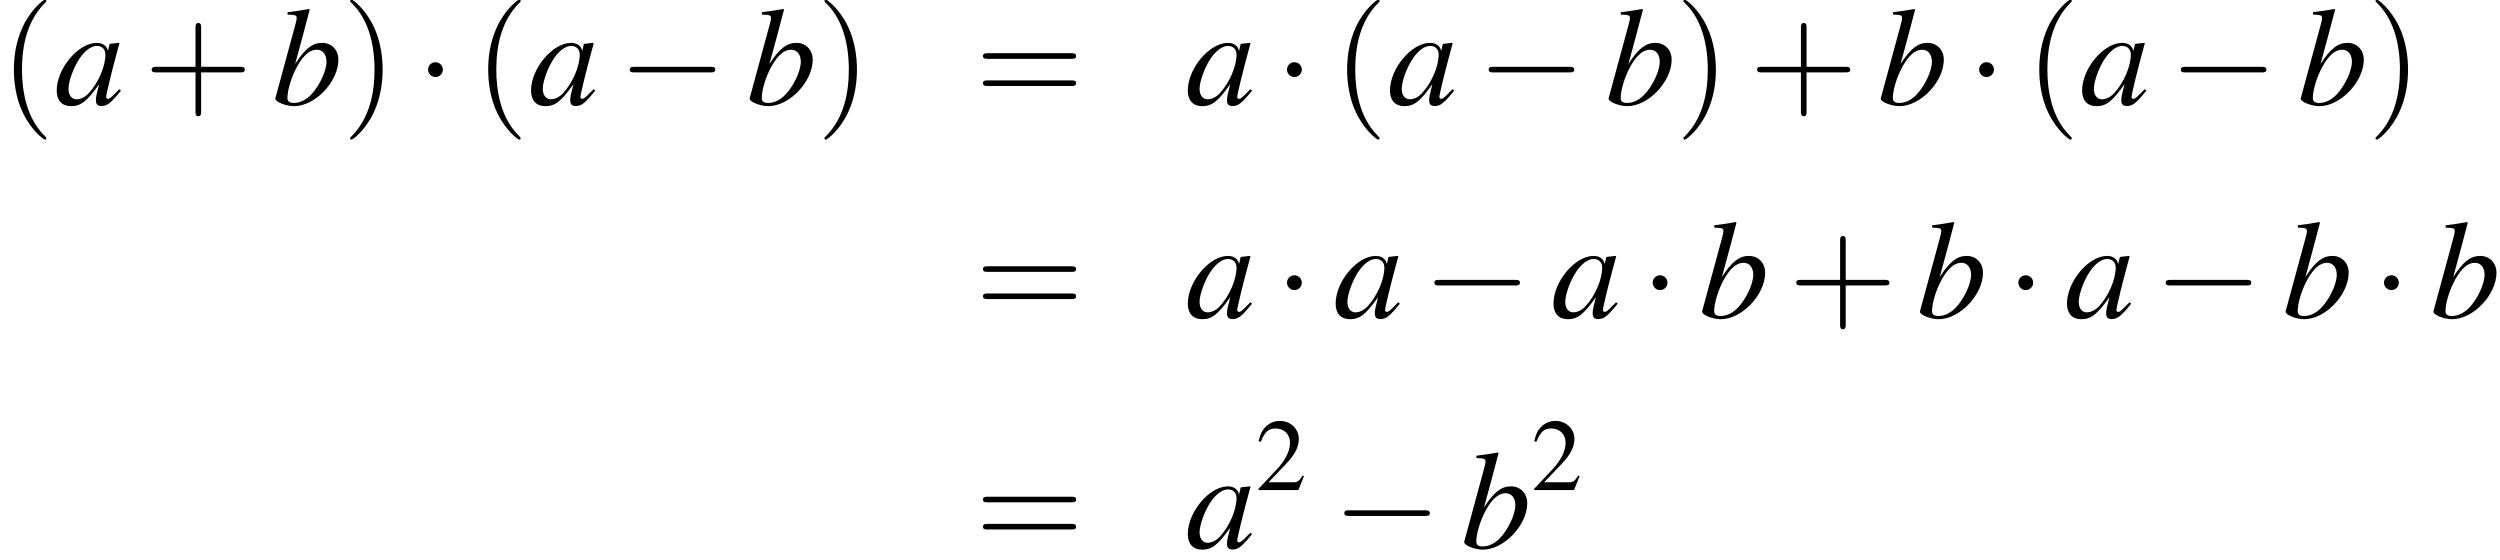 <?xml version='1.0' encoding='UTF-8'?>
<!-- This file was generated by dvisvgm 1.15.1 -->
<svg height='52.138pt' version='1.1' viewBox='153.692 27.236 232.867 52.138' width='232.867pt' xmlns='http://www.w3.org/2000/svg' xmlns:xlink='http://www.w3.org/1999/xlink'>
<defs>
<path d='M5.043 -1.196C4.88 -1.032 4.815 -0.978 4.739 -0.891C4.413 -0.554 4.271 -0.446 4.173 -0.446C4.086 -0.446 4.021 -0.511 4.021 -0.587C4.021 -0.804 4.478 -2.663 4.989 -4.532C5.021 -4.641 5.032 -4.663 5.054 -4.76L4.978 -4.793L4.315 -4.717L4.282 -4.684L4.163 -4.163C4.076 -4.565 3.76 -4.793 3.293 -4.793C1.858 -4.793 0.185 -2.804 0.185 -1.087C0.185 -0.326 0.598 0.12 1.293 0.12C2.054 0.12 2.521 -0.239 3.478 -1.587C3.26 -0.739 3.228 -0.598 3.228 -0.337C3.228 -0.022 3.358 0.109 3.663 0.109C4.097 0.109 4.369 -0.098 5.173 -1.087L5.043 -1.196ZM3.358 -4.554C3.728 -4.532 3.967 -4.271 3.967 -3.891C3.967 -2.978 3.424 -1.695 2.674 -0.891C2.413 -0.598 2.043 -0.413 1.728 -0.413C1.348 -0.413 1.098 -0.728 1.098 -1.228C1.098 -1.815 1.511 -2.934 1.978 -3.608C2.413 -4.239 2.924 -4.586 3.358 -4.554Z' id='g1-97'/>
<path d='M1.196 -6.988C1.837 -6.967 1.902 -6.934 1.902 -6.695C1.902 -6.597 1.869 -6.467 1.804 -6.228C1.782 -6.151 1.761 -6.075 1.75 -6.021L1.728 -5.945L0.25 -0.5V-0.456C0.25 -0.206 1.087 0.12 1.695 0.12C3.337 0.12 5.141 -1.782 5.141 -3.489C5.141 -4.25 4.608 -4.793 3.88 -4.793C3.119 -4.793 2.554 -4.347 1.782 -3.152C2.348 -5.217 2.424 -5.51 2.913 -7.369L2.858 -7.423C2.315 -7.325 1.924 -7.26 1.196 -7.173V-6.988ZM3.456 -4.26C3.923 -4.26 4.217 -3.902 4.217 -3.326C4.217 -2.608 3.663 -1.445 3.021 -0.772C2.619 -0.359 2.152 -0.13 1.685 -0.13C1.348 -0.13 1.185 -0.25 1.185 -0.5C1.185 -1.152 1.511 -2.206 1.967 -3.011C2.445 -3.847 2.934 -4.26 3.456 -4.26Z' id='g1-98'/>
<use id='g29-0' transform='scale(0.996)' xlink:href='#g6-0'/>
<use id='g29-1' transform='scale(0.996)' xlink:href='#g6-1'/>
<use id='g44-97' xlink:href='#g1-97'/>
<use id='g44-98' xlink:href='#g1-98'/>
<use id='g56-40' transform='scale(1.825)' xlink:href='#g48-40'/>
<use id='g56-41' transform='scale(1.825)' xlink:href='#g48-41'/>
<use id='g56-43' transform='scale(1.825)' xlink:href='#g48-43'/>
<use id='g56-61' transform='scale(1.825)' xlink:href='#g48-61'/>
<use id='g51-50' transform='scale(0.889)' xlink:href='#g3-50'/>
<path d='M4.243 -1.224L4.127 -1.268C3.796 -0.759 3.68 -0.679 3.278 -0.679H1.143L2.644 -2.251C3.439 -3.082 3.788 -3.761 3.788 -4.458C3.788 -5.351 3.064 -6.039 2.135 -6.039C1.644 -6.039 1.179 -5.842 0.849 -5.485C0.563 -5.181 0.429 -4.895 0.277 -4.261L0.465 -4.216C0.822 -5.092 1.143 -5.378 1.76 -5.378C2.51 -5.378 3.019 -4.868 3.019 -4.118C3.019 -3.421 2.608 -2.591 1.858 -1.796L0.268 -0.107V0H3.752L4.243 -1.224Z' id='g3-50'/>
<path d='M7.189 -2.509C7.375 -2.509 7.571 -2.509 7.571 -2.727S7.375 -2.945 7.189 -2.945H1.287C1.102 -2.945 0.905 -2.945 0.905 -2.727S1.102 -2.509 1.287 -2.509H7.189Z' id='g6-0'/>
<path d='M2.095 -2.727C2.095 -3.044 1.833 -3.305 1.516 -3.305S0.938 -3.044 0.938 -2.727S1.2 -2.149 1.516 -2.149S2.095 -2.411 2.095 -2.727Z' id='g6-1'/>
<path d='M1.971 1.429C1.971 1.411 1.971 1.399 1.87 1.298C1.126 0.548 0.935 -0.578 0.935 -1.489C0.935 -2.525 1.161 -3.561 1.894 -4.306C1.971 -4.377 1.971 -4.389 1.971 -4.407C1.971 -4.449 1.947 -4.466 1.912 -4.466C1.852 -4.466 1.316 -4.061 0.965 -3.305C0.661 -2.65 0.59 -1.989 0.59 -1.489C0.59 -1.024 0.655 -0.304 0.983 0.369C1.34 1.102 1.852 1.489 1.912 1.489C1.947 1.489 1.971 1.471 1.971 1.429Z' id='g48-40'/>
<path d='M1.721 -1.489C1.721 -1.953 1.656 -2.674 1.328 -3.347C0.971 -4.079 0.459 -4.466 0.399 -4.466C0.363 -4.466 0.339 -4.443 0.339 -4.407C0.339 -4.389 0.339 -4.377 0.453 -4.27C1.036 -3.68 1.376 -2.733 1.376 -1.489C1.376 -0.47 1.155 0.578 0.417 1.328C0.339 1.399 0.339 1.411 0.339 1.429C0.339 1.465 0.363 1.489 0.399 1.489C0.459 1.489 0.995 1.084 1.346 0.328C1.65 -0.328 1.721 -0.989 1.721 -1.489Z' id='g48-41'/>
<path d='M2.436 -1.37H4.097C4.181 -1.37 4.294 -1.37 4.294 -1.489S4.181 -1.608 4.097 -1.608H2.436V-3.275C2.436 -3.359 2.436 -3.472 2.317 -3.472S2.197 -3.359 2.197 -3.275V-1.608H0.53C0.447 -1.608 0.333 -1.608 0.333 -1.489S0.447 -1.37 0.53 -1.37H2.197V0.298C2.197 0.381 2.197 0.494 2.317 0.494S2.436 0.381 2.436 0.298V-1.37Z' id='g48-43'/>
<path d='M4.091 -1.947C4.181 -1.947 4.294 -1.947 4.294 -2.066S4.181 -2.186 4.097 -2.186H0.53C0.447 -2.186 0.333 -2.186 0.333 -2.066S0.447 -1.947 0.536 -1.947H4.091ZM4.097 -0.792C4.181 -0.792 4.294 -0.792 4.294 -0.911S4.181 -1.03 4.091 -1.03H0.536C0.447 -1.03 0.333 -1.03 0.333 -0.911S0.447 -0.792 0.53 -0.792H4.097Z' id='g48-61'/>
</defs>
<g id='page1' transform='matrix(1.2 0 0 1.2 0 0)'>
<use x='128.077' xlink:href='#g56-40' y='30.817'/>
<use x='132.294' xlink:href='#g44-97' y='30.817'/>
<use x='139.243' xlink:href='#g56-43' y='30.817'/>
<use x='149.203' xlink:href='#g44-98' y='30.817'/>
<use x='154.637' xlink:href='#g56-41' y='30.817'/>
<use x='160.369' xlink:href='#g29-1' y='30.817'/>
<use x='164.894' xlink:href='#g56-40' y='30.817'/>
<use x='169.111' xlink:href='#g44-97' y='30.817'/>
<use x='176.06' xlink:href='#g29-0' y='30.817'/>
<use x='186.02' xlink:href='#g44-98' y='30.817'/>
<use x='191.454' xlink:href='#g56-41' y='30.817'/>
<use x='203.769' xlink:href='#g56-61' y='30.817'/>
<use x='220.092' xlink:href='#g44-97' y='30.817'/>
<use x='227.041' xlink:href='#g29-1' y='30.817'/>
<use x='231.567' xlink:href='#g56-40' y='30.817'/>
<use x='235.784' xlink:href='#g44-97' y='30.817'/>
<use x='242.733' xlink:href='#g29-0' y='30.817'/>
<use x='252.693' xlink:href='#g44-98' y='30.817'/>
<use x='258.127' xlink:href='#g56-41' y='30.817'/>
<use x='263.859' xlink:href='#g56-43' y='30.817'/>
<use x='273.819' xlink:href='#g44-98' y='30.817'/>
<use x='280.768' xlink:href='#g29-1' y='30.817'/>
<use x='285.293' xlink:href='#g56-40' y='30.817'/>
<use x='289.51' xlink:href='#g44-97' y='30.817'/>
<use x='296.459' xlink:href='#g29-0' y='30.817'/>
<use x='306.419' xlink:href='#g44-98' y='30.817'/>
<use x='311.853' xlink:href='#g56-41' y='30.817'/>
<use x='203.769' xlink:href='#g56-61' y='47.355'/>
<use x='220.092' xlink:href='#g44-97' y='47.355'/>
<use x='227.041' xlink:href='#g29-1' y='47.355'/>
<use x='231.567' xlink:href='#g44-97' y='47.355'/>
<use x='238.516' xlink:href='#g29-0' y='47.355'/>
<use x='248.476' xlink:href='#g44-97' y='47.355'/>
<use x='255.425' xlink:href='#g29-1' y='47.355'/>
<use x='259.951' xlink:href='#g44-98' y='47.355'/>
<use x='266.9' xlink:href='#g56-43' y='47.355'/>
<use x='276.86' xlink:href='#g44-98' y='47.355'/>
<use x='283.809' xlink:href='#g29-1' y='47.355'/>
<use x='288.335' xlink:href='#g44-97' y='47.355'/>
<use x='295.284' xlink:href='#g29-0' y='47.355'/>
<use x='305.244' xlink:href='#g44-98' y='47.355'/>
<use x='312.193' xlink:href='#g29-1' y='47.355'/>
<use x='316.718' xlink:href='#g44-98' y='47.355'/>
<use x='203.769' xlink:href='#g56-61' y='65.242'/>
<use x='220.092' xlink:href='#g44-97' y='65.242'/>
<use x='225.526' xlink:href='#g51-50' y='60.737'/>
<use x='231.525' xlink:href='#g29-0' y='65.242'/>
<use x='241.484' xlink:href='#g44-98' y='65.242'/>
<use x='246.919' xlink:href='#g51-50' y='60.737'/>
</g>
</svg>
